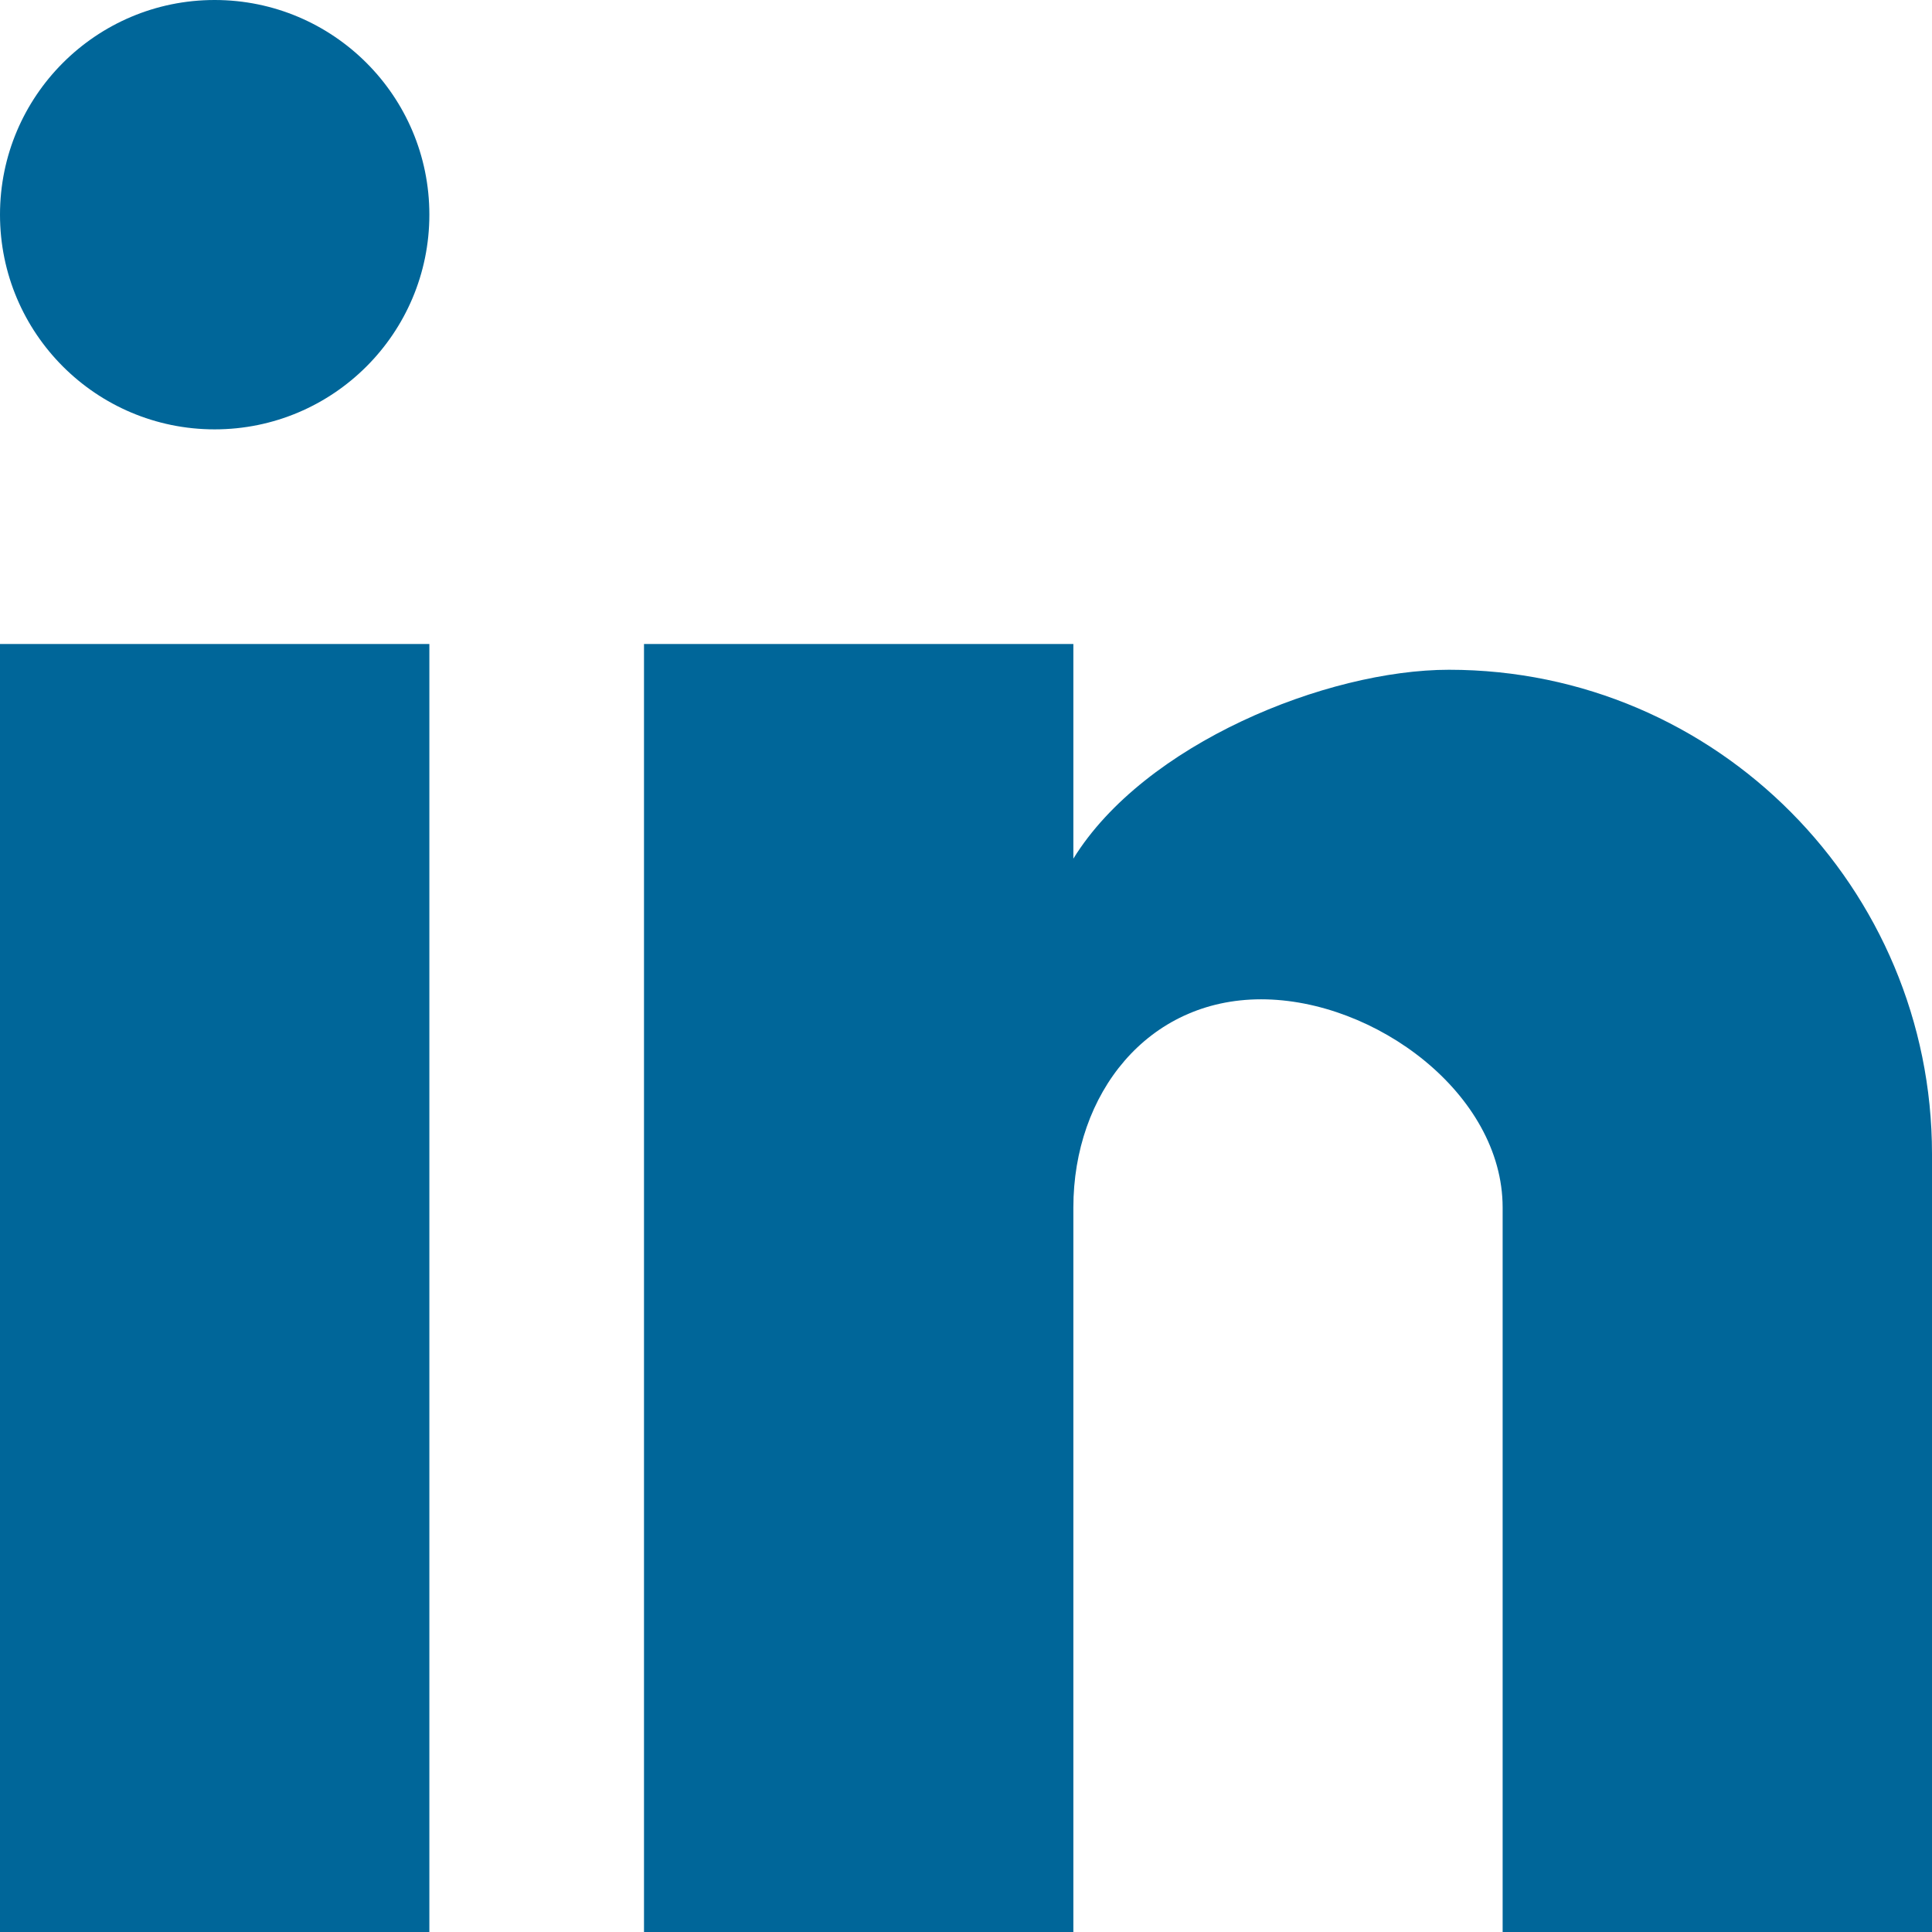 <?xml version="1.0" encoding="UTF-8"?>
<svg width="21px" height="21px" viewBox="0 0 21 21" version="1.1" xmlns="http://www.w3.org/2000/svg" xmlns:xlink="http://www.w3.org/1999/xlink">
    <!-- Generator: Sketch 52.2 (67145) - http://www.bohemiancoding.com/sketch -->
    <title>LinkedIn</title>
    <desc>Created with Sketch.</desc>
    <g id="Page-1" stroke="none" stroke-width="1" fill="none" fill-rule="evenodd">
        <g id="Bay-teck-Raleway-Opensans" transform="translate(-200, -2208)" fill="#006699" fill-rule="nonzero">
            <g id="Team" transform="translate(175, 1739)">
                <g id="Group-17" transform="translate(0, 152)">
                    <g id="Group-9">
                        <path d="M46,338 L41.333,338 L41.333,330.125 C41.333,328.888 39.945,327.862 38.708,327.862 C37.472,327.862 36.667,328.888 36.667,330.125 L36.667,338 L32,338 L32,324 L36.667,324 L36.667,326.333 C37.437,325.085 39.42,324.28 40.75,324.28 C43.667,324.28 46,326.66 46,329.542 L46,338 M29.667,338 L25,338 L25,324 L29.667,324 L29.667,338 M27.333,317 C28.622,317 29.667,318.045 29.667,319.333 C29.667,320.622 28.622,321.667 27.333,321.667 C26.045,321.667 25,320.622 25,319.333 C25,318.045 26.045,317 27.333,317 Z" id="LinkedIn"></path>
                    </g>
                </g>
            </g>
        </g>
    </g>
</svg>
